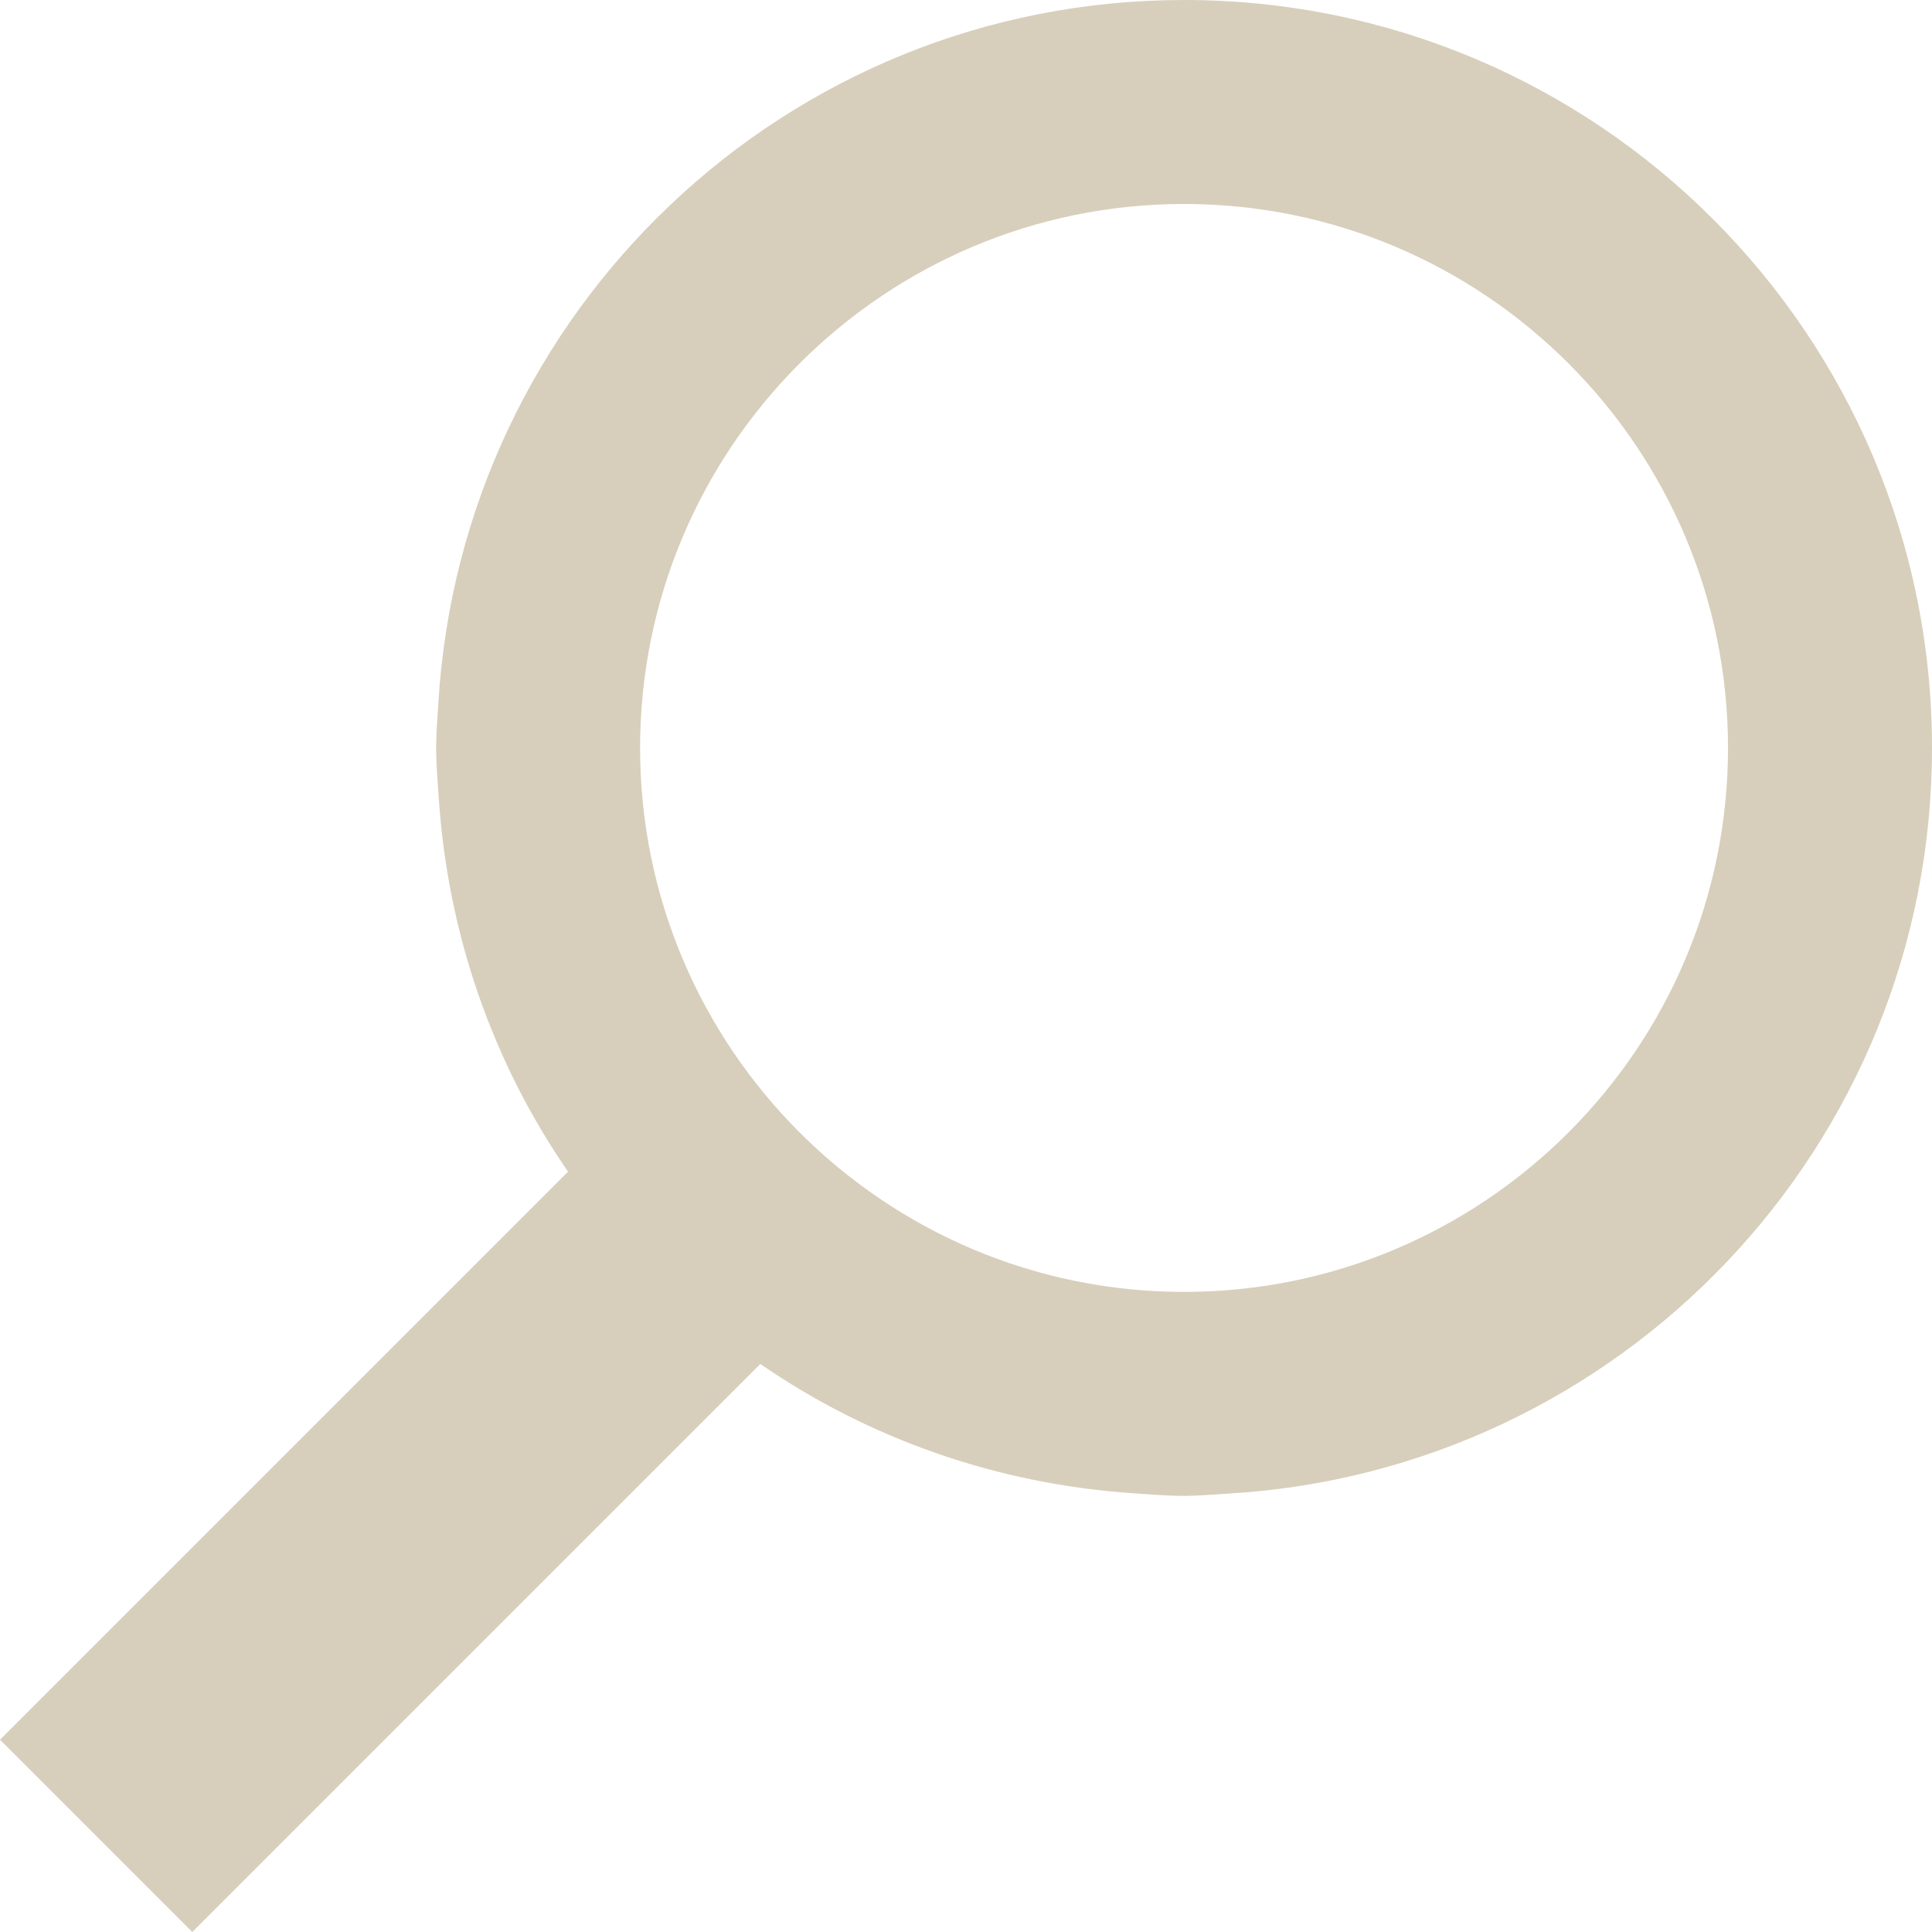 <?xml version="1.0" encoding="UTF-8"?><svg id="Ebene_3" xmlns="http://www.w3.org/2000/svg" width="14.207" height="14.207" viewBox="0 0 14.207 14.207"><defs><style>.cls-1{fill:#d7cfbb;}</style></defs><path class="cls-1" d="M8.707,0C5.778,0,3.391,2.291,3.223,5.178c-.006,.107-.016,.213-.016,.322,0,.117,.01,.231,.018,.346,.064,1.025,.403,1.974,.952,2.77L0,12.793l1.414,1.414,4.177-4.177c.794,.547,1.739,.886,2.76,.952,.118,.008,.236,.018,.356,.018,.105,0,.208-.01,.312-.016,2.891-.163,5.188-2.552,5.188-5.484,0-3.038-2.462-5.5-5.5-5.5Zm0,9.5c-2.206,0-4-1.794-4-4S6.501,1.5,8.707,1.5s4,1.794,4,4-1.794,4-4,4Z"/></svg>